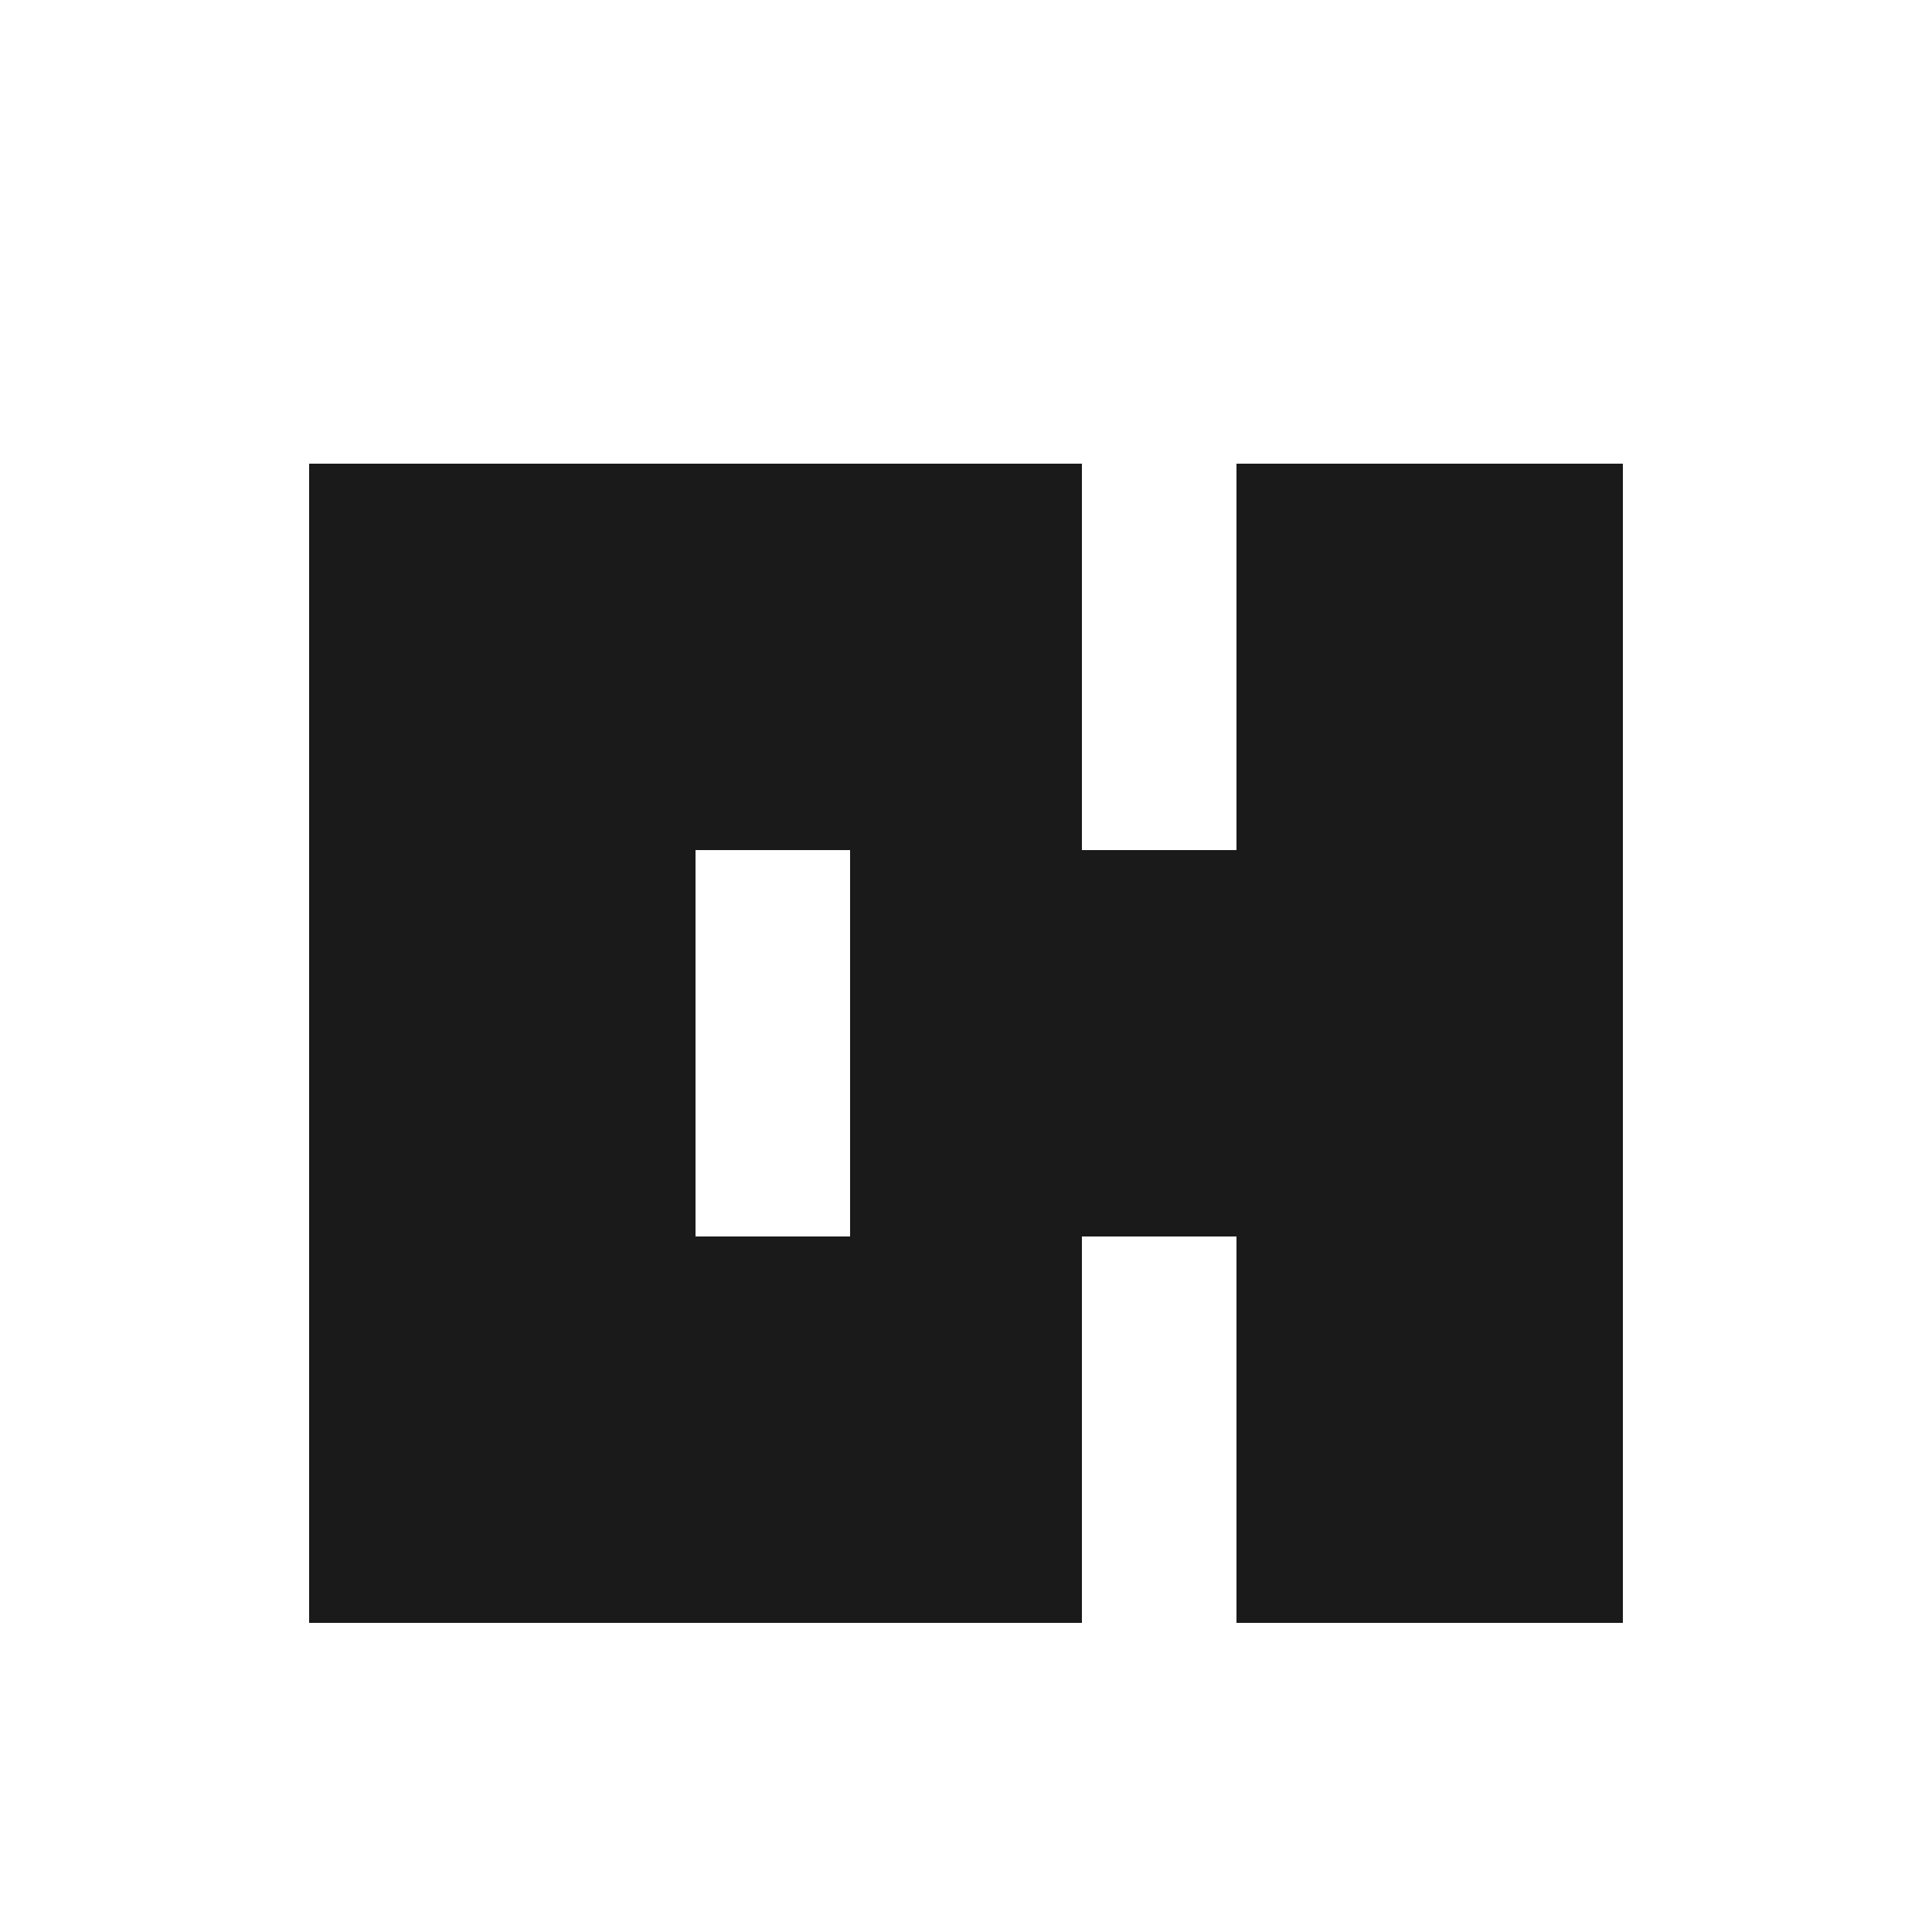 <svg viewBox="0 0 50 50" xmlns="http://www.w3.org/2000/svg">
  <g transform="translate(0, 7)">
    <path
            d="M8 5 L28 5 L28 15 L18 15 L18 25 L28 25 L28 35 L8 35 L8 5 Z"
            fill="#1a1a1a"
    />
    <path
            d="M32 5 L42 5 L42 35 L32 35 L32 25 L22 25 L22 15 L32 15 Z"
            fill="#1a1a1a"
    />
  </g>
</svg>